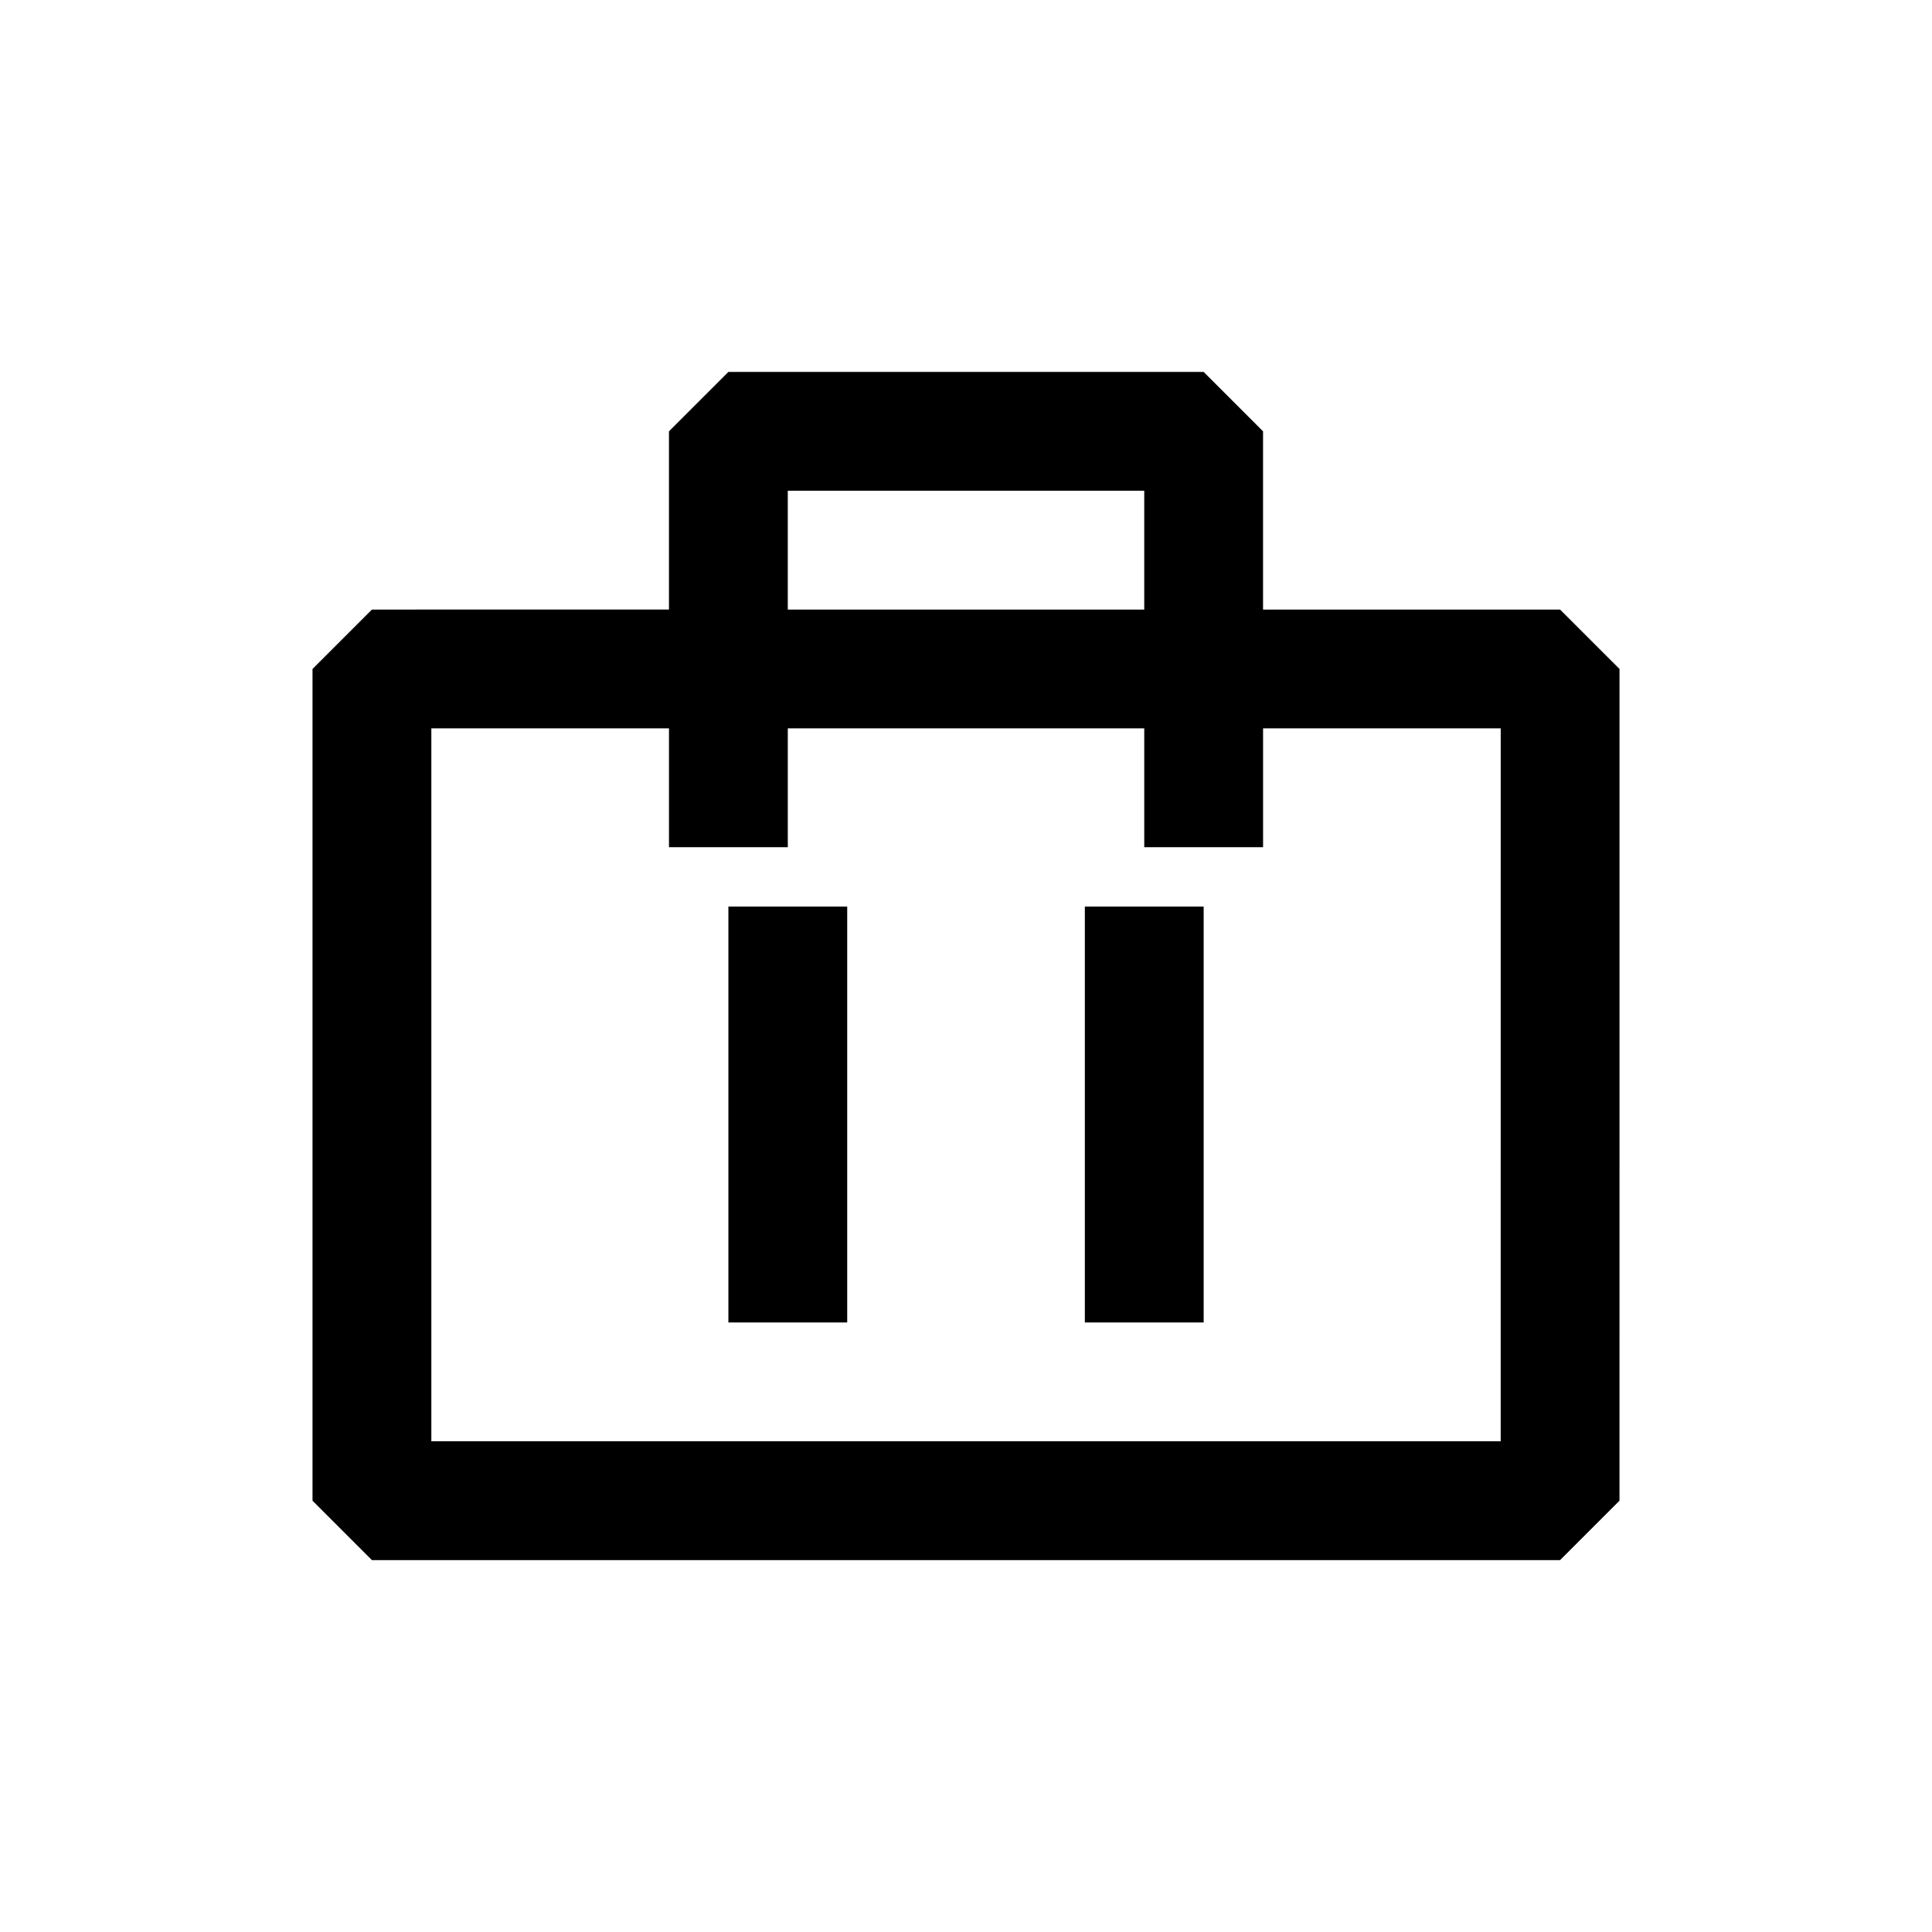 <?xml version="1.0" encoding="UTF-8"?>
<!-- Uploaded to: SVG Repo, www.svgrepo.com, Generator: SVG Repo Mixer Tools -->
<svg fill="#000000" width="800px" height="800px" version="1.1" viewBox="144 144 512 512" xmlns="http://www.w3.org/2000/svg">
 <path d="m557.44 305.54h-78.719v-47.234l-15.742-15.742h-125.95l-15.746 15.742v47.23l-78.719 0.004-15.746 15.742v220.42l15.742 15.742h314.88l15.742-15.742 0.004-220.42zm-204.67-31.488h94.465v31.488h-94.465zm188.93 251.9h-283.39v-188.93h62.977v31.488h31.488v-31.488h94.465v31.488h31.488v-31.488h62.977zm-204.67-141.7h31.488v110.21h-31.488zm94.465 0h31.488v110.21h-31.488z"/>
</svg>